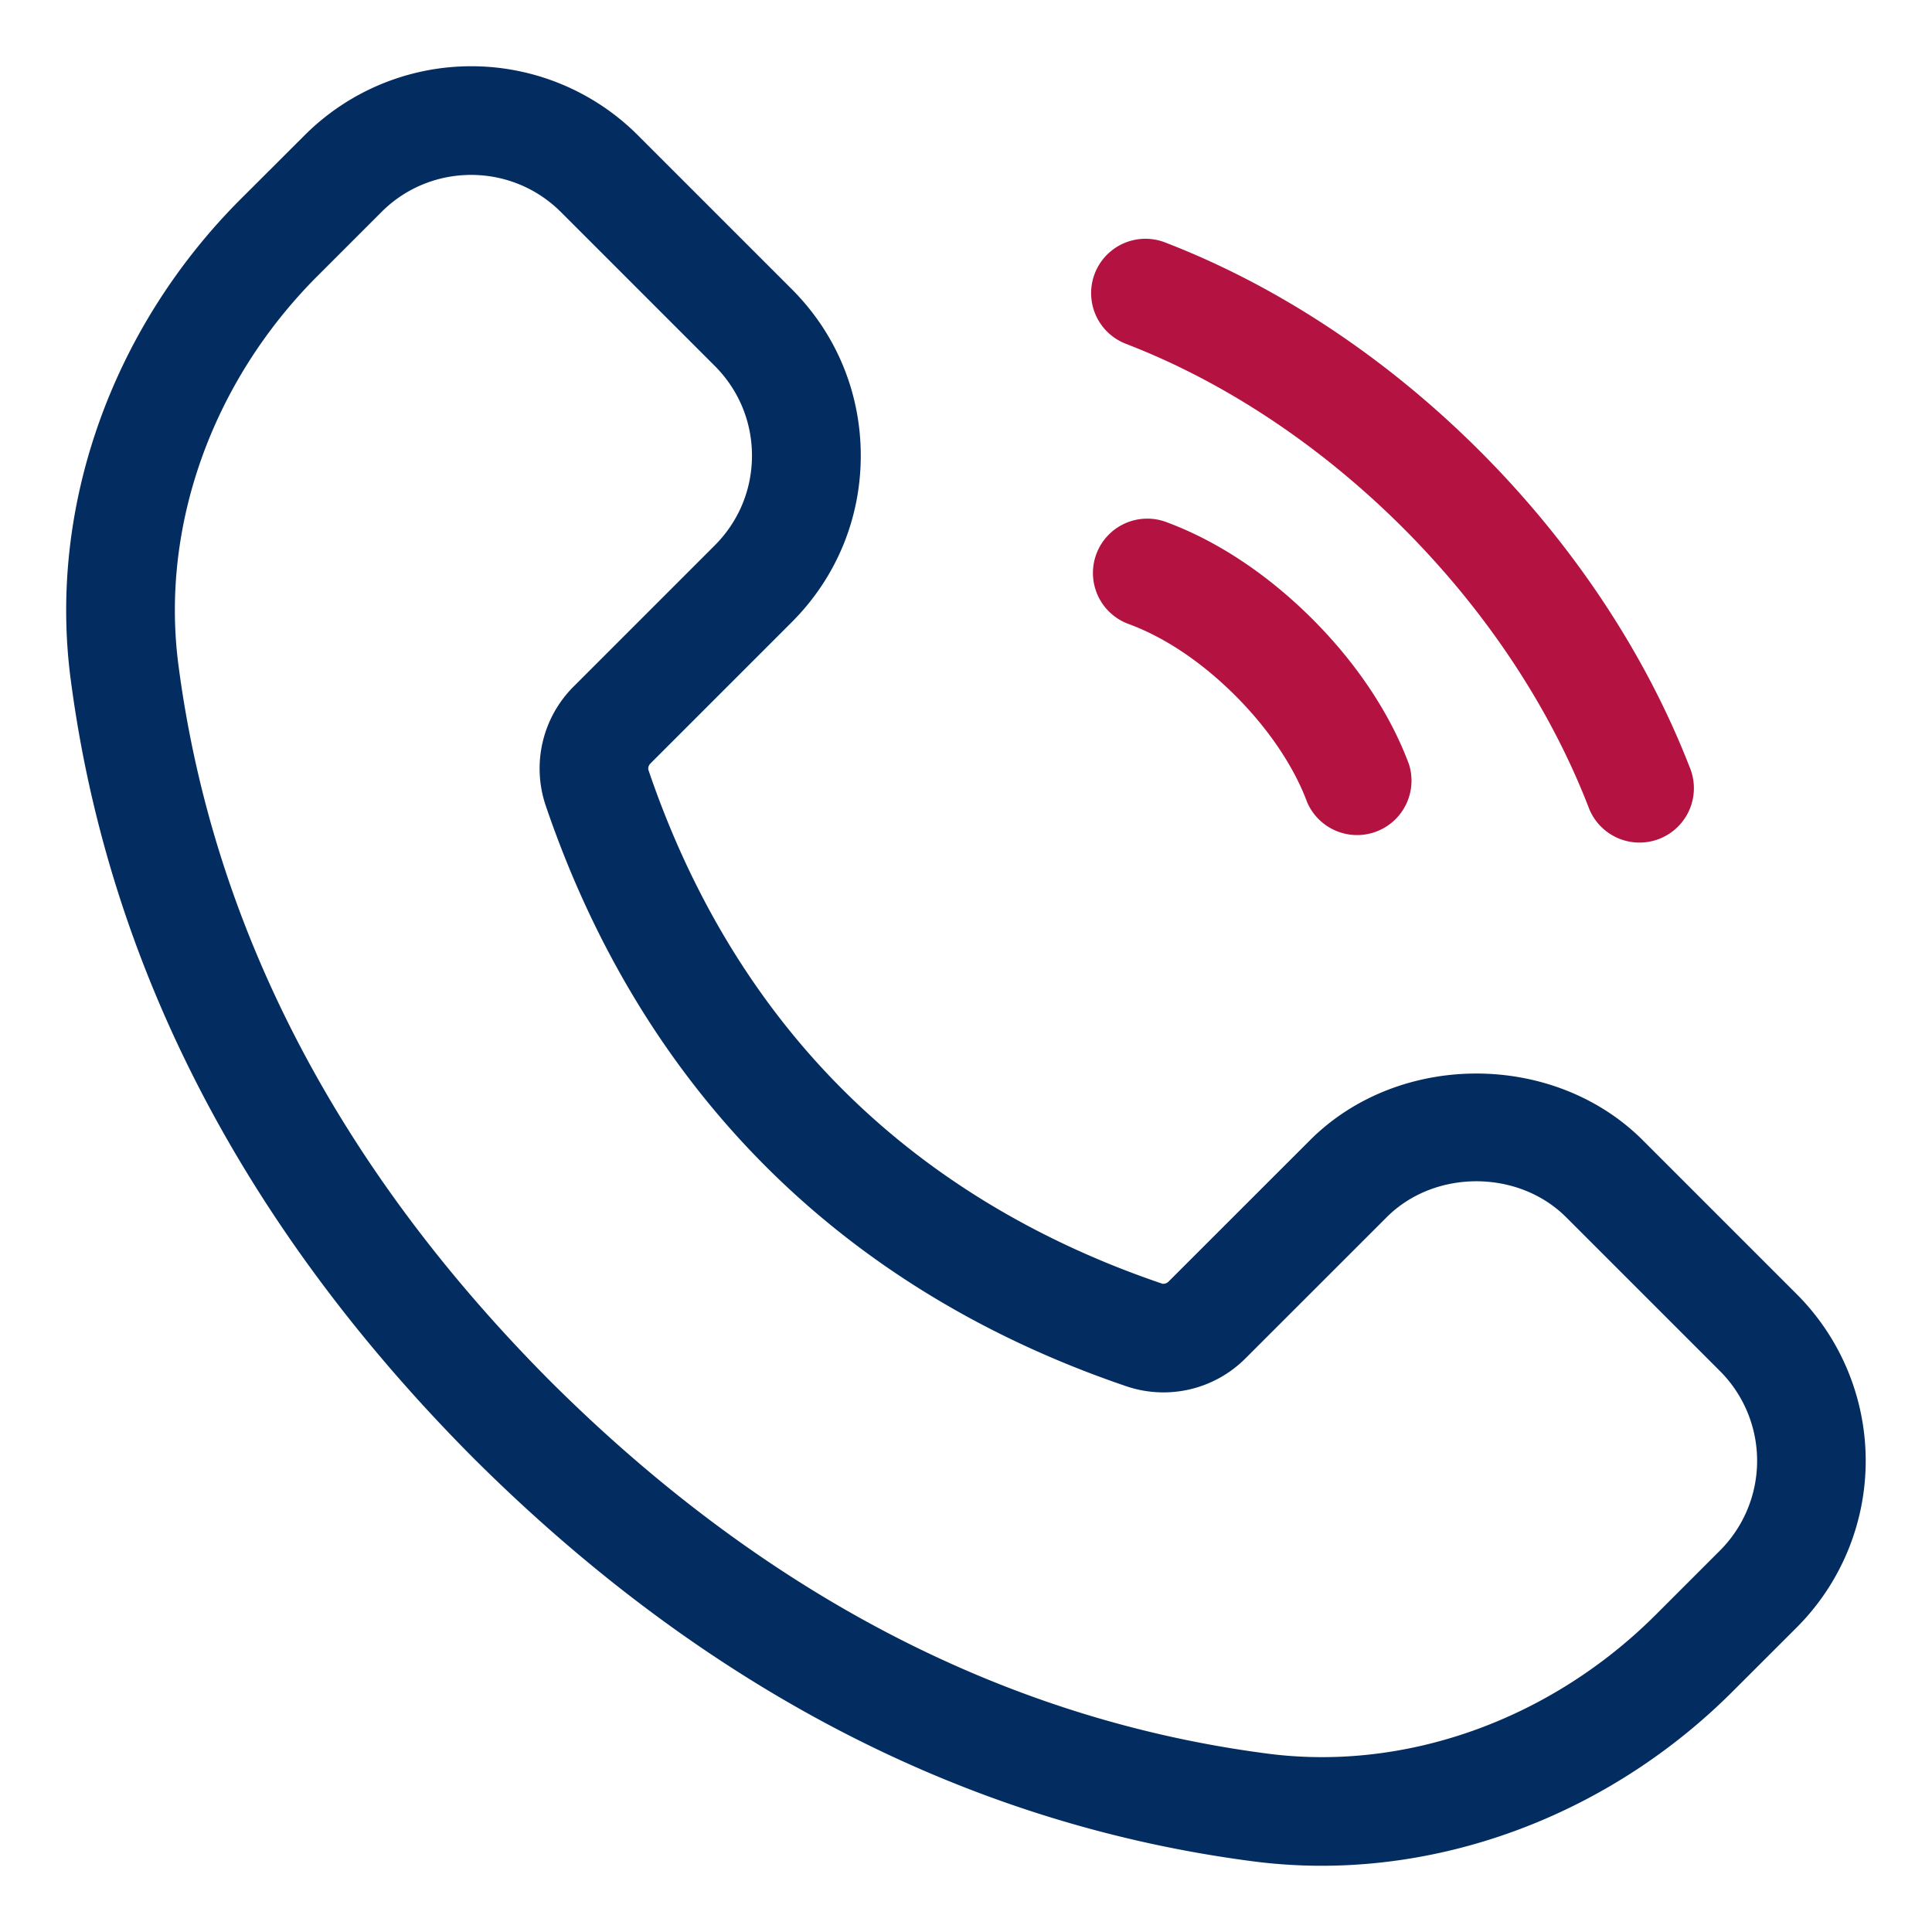 <svg xmlns="http://www.w3.org/2000/svg" version="1.1" xmlns:xlink="http://www.w3.org/1999/xlink" width="512" height="512" x="0" y="0" viewBox="0 0 32 32" style="enable-background:new 0 0 512 512" xml:space="preserve" class=""><g><path fill="#032d61" d="m29.762 21.438-2.551-2.551c-1.474-1.474-4.042-1.475-5.515 0l-2.342 2.341c-.032.032-.08.041-.106.033-2.086-.708-3.867-1.791-5.292-3.216-1.426-1.425-2.508-3.206-3.216-5.292-.009-.027 0-.074.032-.106l2.342-2.342c.737-.737 1.143-1.716 1.143-2.758s-.406-2.021-1.143-2.758l-2.551-2.551a3.903 3.903 0 0 0-5.515 0L3.984 3.3C1.835 5.45.785 8.442 1.177 11.298c.626 4.716 2.869 9.041 6.669 12.857 3.813 3.798 8.139 6.041 12.851 6.667a8.82 8.82 0 0 0 1.192.081c2.479 0 4.957-1.035 6.81-2.888l1.063-1.062a3.905 3.905 0 0 0 0-5.515zm-1.273 4.243-1.062 1.062c-1.755 1.754-4.18 2.615-6.488 2.295-4.316-.573-8.294-2.645-11.819-6.156-3.513-3.527-5.585-7.505-6.159-11.825-.316-2.306.542-4.729 2.296-6.484l1.062-1.062c.41-.41.947-.614 1.485-.614s1.075.205 1.485.614l2.551 2.551c.396.397.615.924.615 1.485s-.219 1.088-.615 1.485l-2.343 2.343a1.918 1.918 0 0 0-.462 1.957c.797 2.35 2.025 4.364 3.647 5.986 1.622 1.623 3.636 2.85 5.986 3.647a1.918 1.918 0 0 0 1.958-.463l2.343-2.342c.793-.793 2.176-.792 2.97 0l2.551 2.551a2.103 2.103 0 0 1-.001 2.97z" opacity="1" data-original="#6621ba"></path><g fill="#f98a17"><path d="M18.649 5.695c1.639.631 3.227 1.687 4.592 3.051 1.362 1.362 2.421 2.955 3.064 4.607a.901.901 0 1 0 1.678-.654c-.733-1.882-1.933-3.689-3.47-5.226-1.542-1.542-3.345-2.737-5.217-3.458a.9.9 0 1 0-.647 1.68zM19.33 8.652a.9.9 0 1 0-.627 1.687c.598.222 1.207.632 1.761 1.186.546.546.967 1.171 1.186 1.761a.901.901 0 0 0 1.687-.627c-.312-.839-.865-1.671-1.601-2.407-.735-.734-1.567-1.288-2.406-1.6z" fill="#b41240" opacity="1" data-original="#f98a17" class=""></path></g></g></svg>